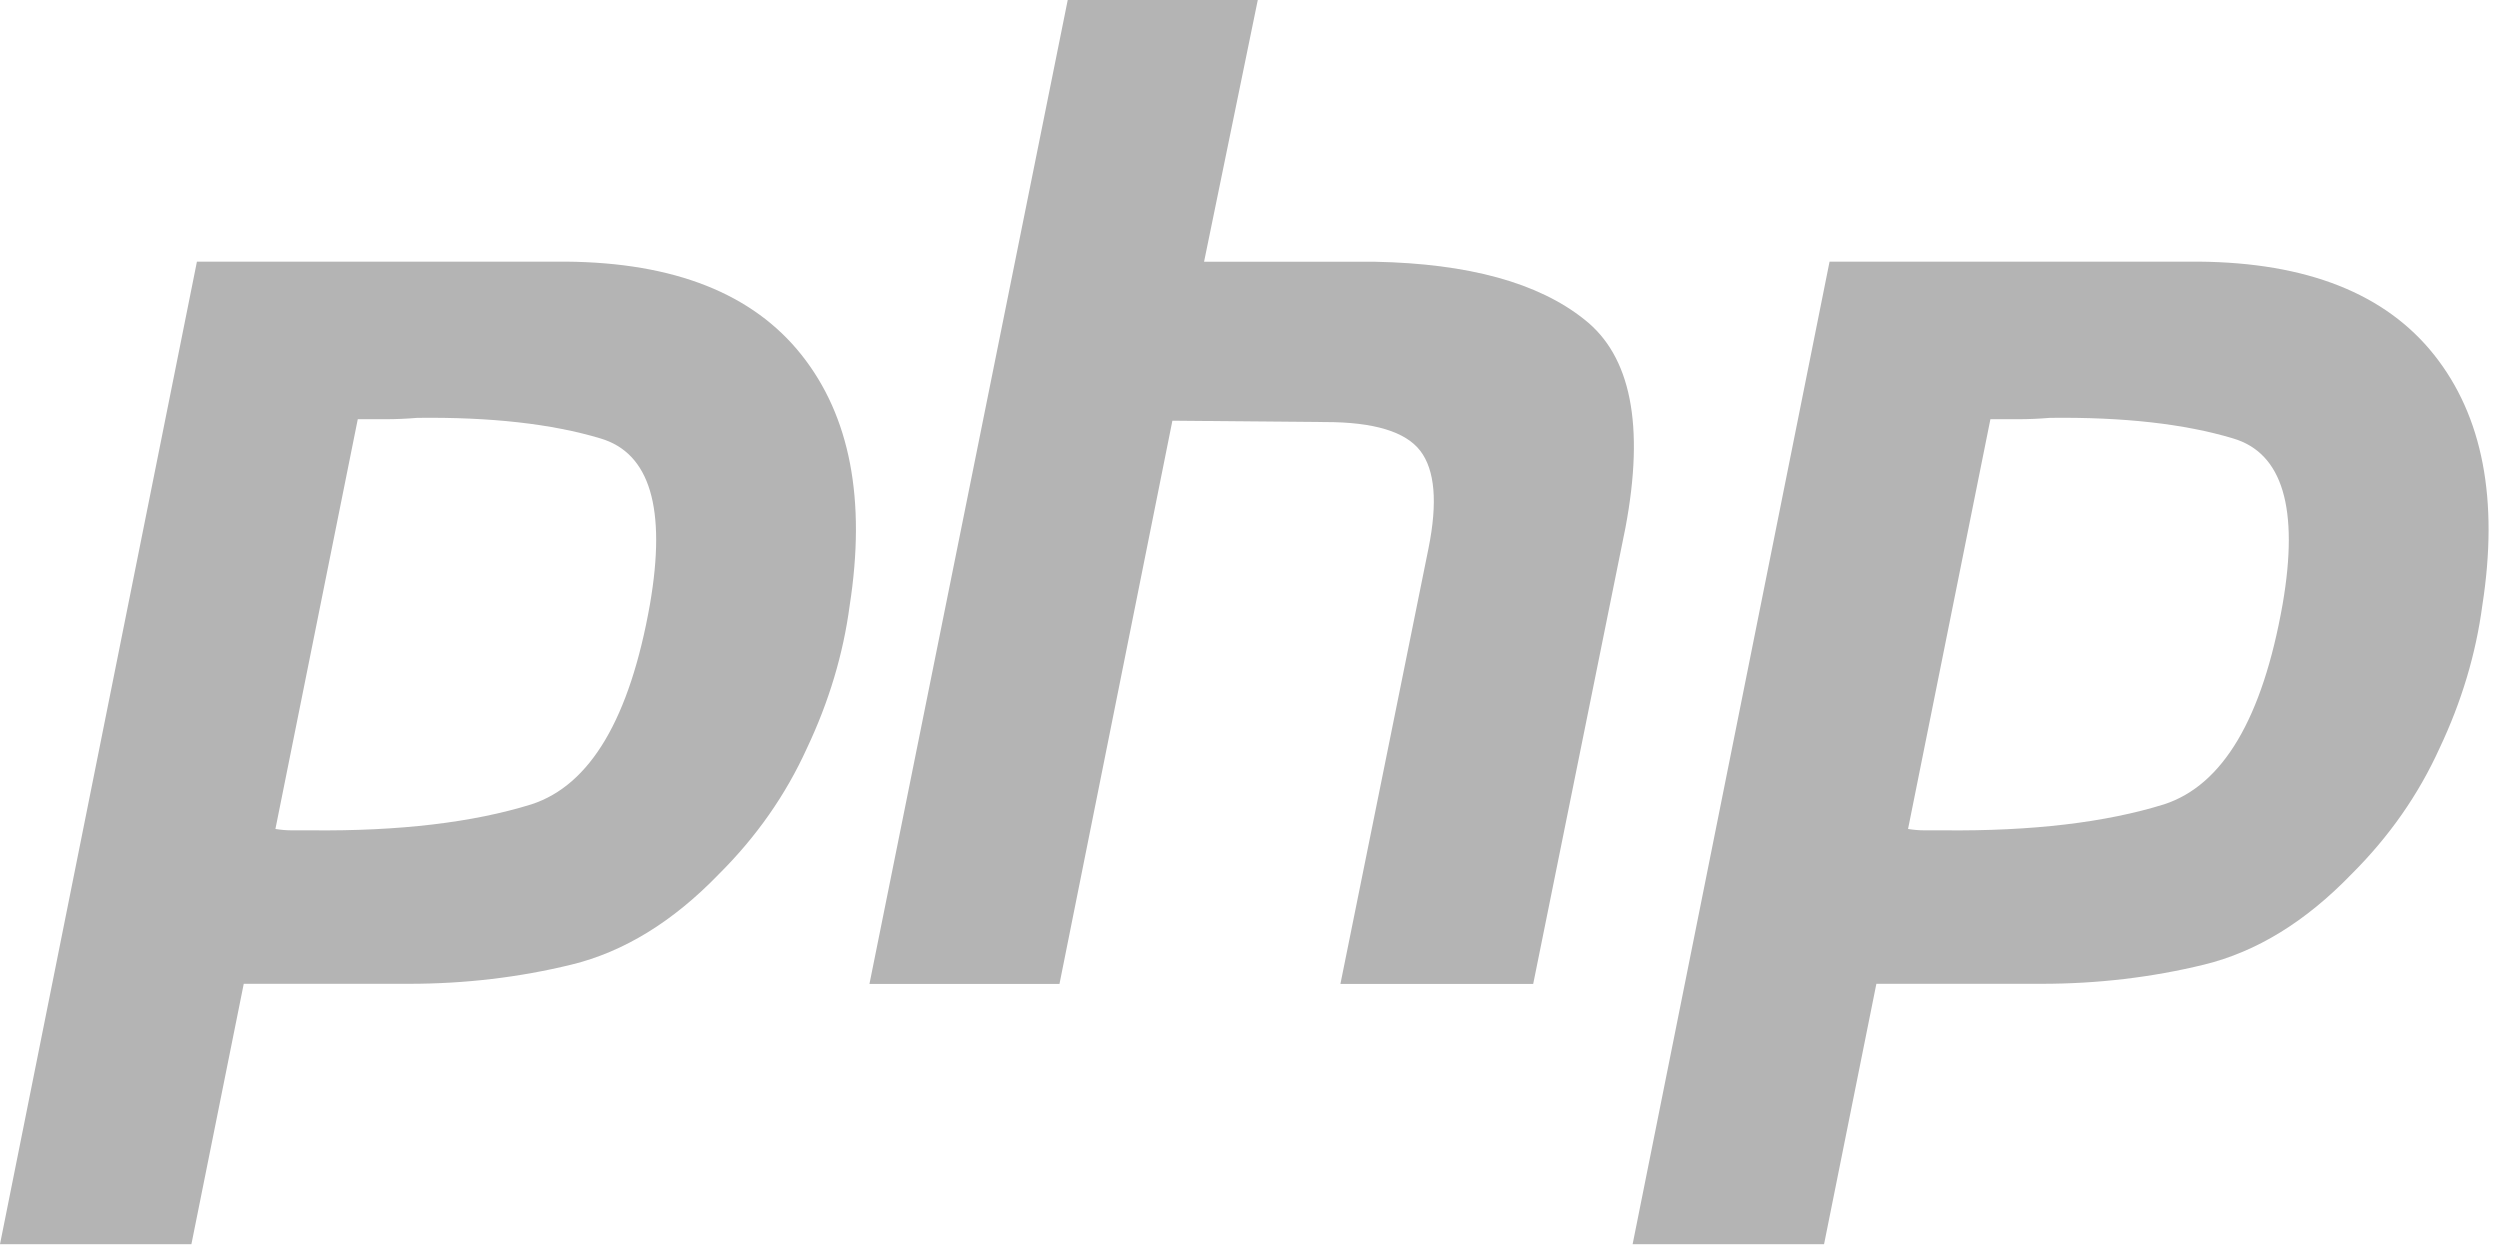<svg width="96" height="48" viewBox="0 0 96 48" fill="none" xmlns="http://www.w3.org/2000/svg">
<path d="M7.562 10.047H21.734C25.893 10.082 28.908 11.275 30.776 13.625C32.644 15.976 33.261 19.185 32.627 23.255C32.38 25.114 31.834 26.938 30.988 28.727C30.177 30.516 29.049 32.13 27.603 33.568C25.841 35.393 23.955 36.55 21.945 37.041C19.936 37.532 17.856 37.778 15.705 37.778H9.36L7.35 47.776H0L7.562 10.047ZM13.749 16.046L10.576 31.832C10.787 31.867 10.999 31.885 11.21 31.885H11.951C15.335 31.92 18.155 31.586 20.412 30.885C22.668 30.148 24.184 27.587 24.959 23.202C25.594 19.519 24.959 17.396 23.056 16.835C21.187 16.274 18.843 16.011 16.023 16.046C15.6 16.081 15.194 16.098 14.806 16.098C14.454 16.098 14.084 16.098 13.696 16.098L13.749 16.046Z" fill="#B4B4B4"/>
<path d="M41.001 0H48.299L46.236 10.051H52.794C56.389 10.121 59.069 10.857 60.831 12.261C62.629 13.664 63.158 16.33 62.418 20.259L58.875 37.782H51.472L54.856 21.048C55.208 19.294 55.103 18.049 54.539 17.312C53.975 16.576 52.758 16.207 50.89 16.207L45.02 16.155L40.684 37.782H33.387L41.001 0Z" fill="#B4B4B4"/>
<path d="M70.255 10.047H84.427C88.587 10.082 91.601 11.275 93.469 13.625C95.338 15.976 95.955 19.185 95.32 23.255C95.073 25.114 94.527 26.938 93.681 28.727C92.87 30.516 91.742 32.13 90.297 33.568C88.534 35.393 86.648 36.55 84.638 37.041C82.629 37.532 80.549 37.778 78.399 37.778H72.053L70.044 47.776H62.693L70.255 10.047ZM76.442 16.046L73.269 31.832C73.481 31.867 73.692 31.885 73.904 31.885H74.644C78.028 31.92 80.849 31.586 83.105 30.885C85.361 30.148 86.877 27.587 87.653 23.202C88.287 19.519 87.653 17.396 85.749 16.835C83.88 16.274 81.536 16.011 78.716 16.046C78.293 16.081 77.888 16.098 77.5 16.098C77.147 16.098 76.777 16.098 76.389 16.098L76.442 16.046Z" fill="#B4B4B4"/>
</svg>
